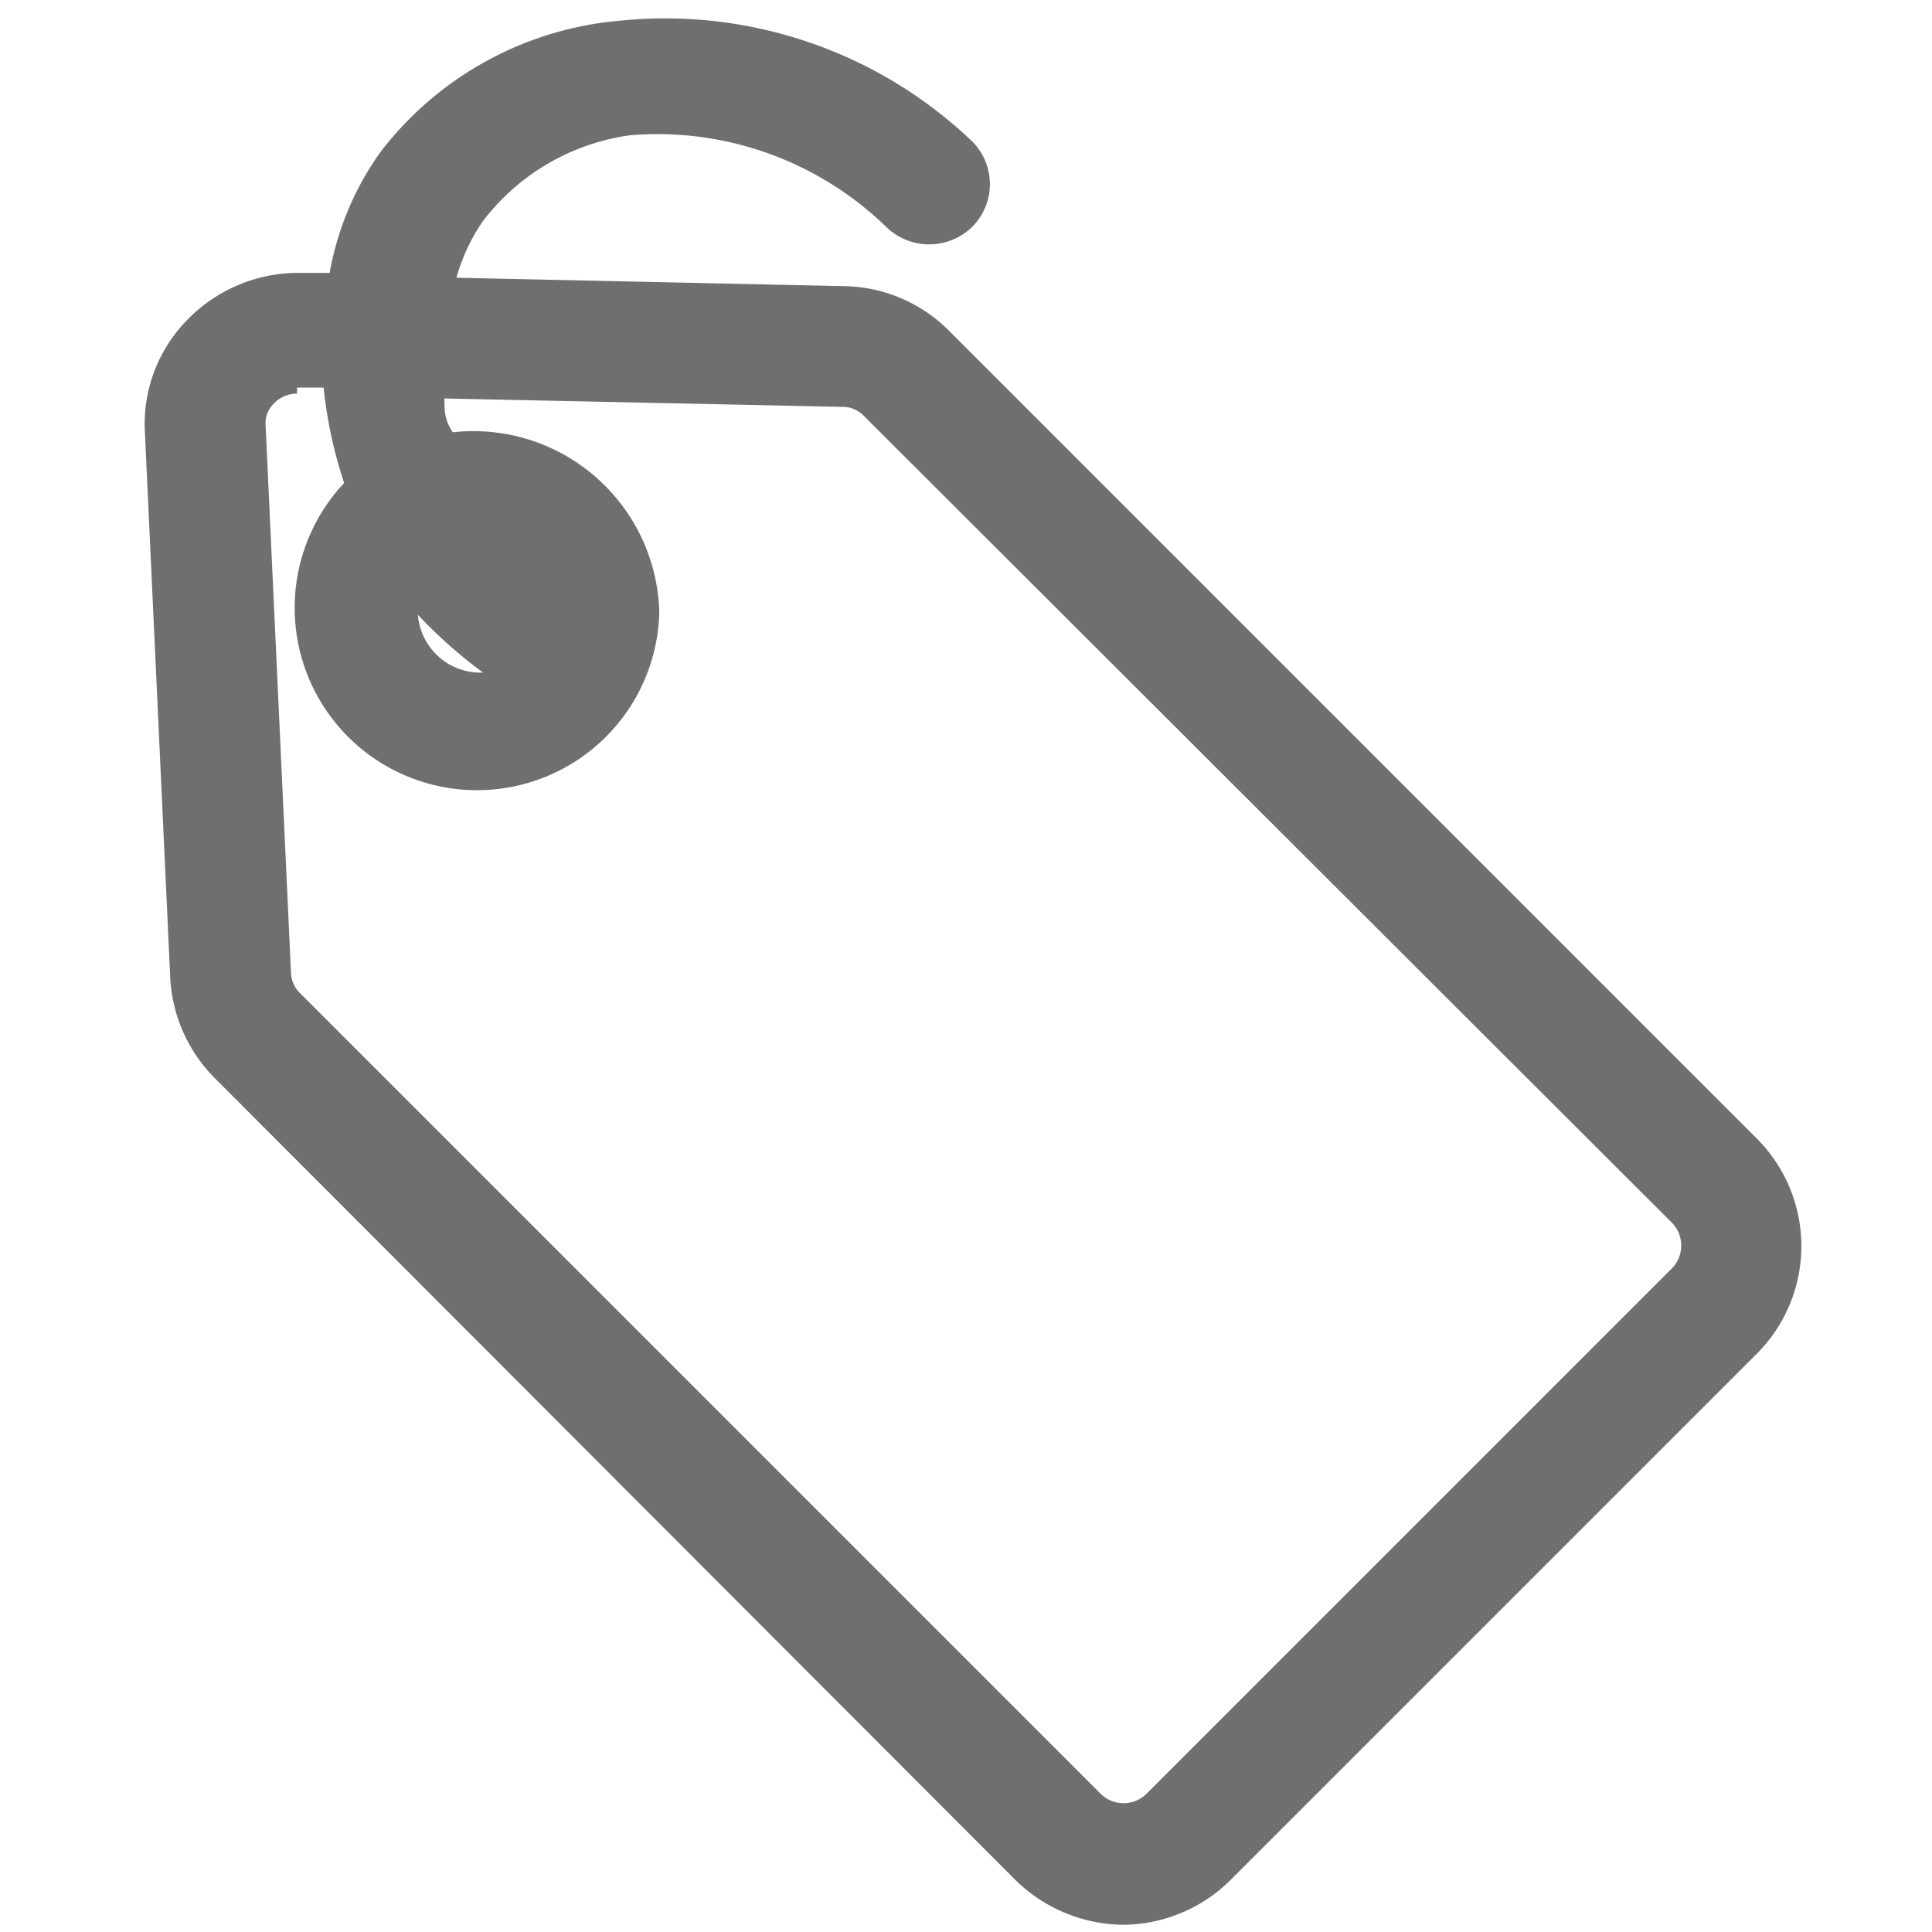<svg id="af18fd34-66db-4a82-9eed-738709ddfdd7" data-name="Layer 1" xmlns="http://www.w3.org/2000/svg" viewBox="0 0 16 16"><title>icons-16x16</title><path d="M9.3,15.94a1.29,1.29,0,0,1-.89-.37L1.78,8.93a1.27,1.27,0,0,1-.37-.83L1.2,3.58a1.23,1.23,0,0,1,.36-.94,1.28,1.28,0,0,1,.93-.38h.1l.14,0a2.46,2.46,0,0,1,.42-1,2.8,2.8,0,0,1,2-1.09,3.68,3.68,0,0,1,2.9,1,.5.5,0,0,1,0,.71.51.51,0,0,1-.71,0,2.72,2.72,0,0,0-2.12-.76A1.85,1.85,0,0,0,4,1.83a1.57,1.57,0,0,0-.22.47L7,2.37a1.25,1.25,0,0,1,.86.37l6.69,6.69a1.26,1.26,0,0,1,0,1.78l-4.36,4.36A1.27,1.27,0,0,1,9.3,15.94ZM2.46,3.26a.26.26,0,0,0-.19.08.23.23,0,0,0-.07.19l.21,4.53a.25.25,0,0,0,.08.17l6.63,6.63a.27.27,0,0,0,.37,0l4.36-4.36a.27.27,0,0,0,0-.37L7.16,3.45A.25.25,0,0,0,7,3.37L3.68,3.3c0,.09,0,.18.07.28A1.54,1.54,0,0,1,5.46,5.07,1.51,1.51,0,1,1,2.85,4a3.72,3.72,0,0,1-.17-.79H2.46Zm1,1.82A.52.52,0,0,0,4,5.57,4,4,0,0,1,3.45,5.08Z" fill="#6f6f70"/></svg>